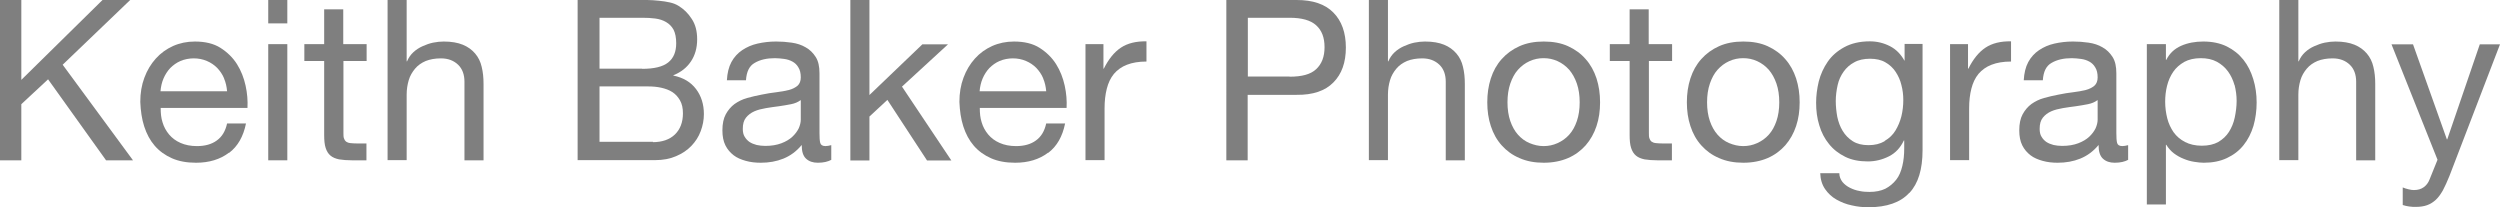 <?xml version="1.0" encoding="UTF-8"?><svg id="Layer_1" xmlns="http://www.w3.org/2000/svg" viewBox="0 0 133.65 11.08"><defs><style>.cls-1{fill:#7f7f7f;}</style></defs><path class="cls-1" d="m1.14,0v4.27L5.48,0h1.48l-3.61,3.46,3.76,5.11h-1.44l-3.1-4.33-1.43,1.33v3H0V0h1.14Z"/><path class="cls-1" d="m12.23,8.17c-.46.35-1.05.53-1.75.53-.5,0-.93-.08-1.29-.24-.36-.16-.67-.38-.92-.67-.25-.29-.43-.63-.56-1.03s-.19-.84-.21-1.31c0-.47.07-.9.22-1.3s.35-.73.61-1.02.57-.51.92-.67c.36-.16.75-.24,1.17-.24.55,0,1.01.11,1.37.34.36.23.66.52.88.87.22.35.37.74.46,1.15s.12.81.1,1.19h-4.64c0,.27.02.53.1.77.07.24.19.46.35.65.16.19.36.34.61.45.25.11.54.17.88.17.43,0,.79-.1,1.06-.3.28-.2.46-.5.55-.91h1.01c-.14.7-.44,1.22-.9,1.57Zm-.25-3.98c-.09-.22-.22-.4-.37-.56-.16-.16-.34-.28-.55-.37-.21-.09-.45-.14-.7-.14s-.5.05-.71.14c-.21.09-.39.22-.55.38-.15.16-.27.35-.36.56s-.14.44-.16.68h3.56c-.02-.24-.07-.47-.16-.68Z"/><path class="cls-1" d="m14.34,1.25V0h1.02v1.25h-1.02Zm1.02,1.12v6.2h-1.02V2.36h1.02Z"/><path class="cls-1" d="m19.6,2.36v.9h-1.24v3.85c0,.12,0,.22.03.29.02.07.06.13.11.17.06.04.13.07.23.08s.23.02.39.02h.47v.9h-.78c-.26,0-.49-.02-.68-.05-.19-.04-.34-.1-.46-.2-.12-.1-.2-.23-.26-.41-.06-.18-.08-.41-.08-.7v-3.95h-1.06v-.9h1.06V.5h1.02v1.86h1.24Z"/><path class="cls-1" d="m21.74,0v3.28h.02c.08-.19.19-.35.34-.49.14-.13.31-.24.49-.32.18-.08.37-.15.56-.19.2-.04.39-.06.57-.06.41,0,.75.06,1.02.17.27.11.49.27.66.47.17.2.29.44.35.71.07.28.1.58.1.92v4.08h-1.02v-4.2c0-.38-.11-.69-.34-.91s-.53-.34-.92-.34c-.31,0-.58.05-.81.14-.23.1-.42.23-.57.41-.15.18-.27.38-.34.62s-.11.49-.11.77v3.5h-1.02V0h1.02Z"/><path class="cls-1" d="m34.01,0c.18,0,.38,0,.59,0,.21,0,.42.02.63.04s.4.05.58.09c.18.04.33.1.46.18.28.17.52.4.71.7.2.3.29.66.29,1.09,0,.46-.11.85-.33,1.18-.22.33-.53.58-.94.74v.02c.53.11.93.35,1.21.72.28.37.42.82.42,1.34,0,.31-.06.62-.17.91-.11.3-.28.56-.5.79-.22.23-.49.41-.82.55-.32.14-.7.21-1.12.21h-4.14V0h3.11Zm.31,3.68c.65,0,1.11-.11,1.4-.34s.43-.57.43-1.03c0-.3-.05-.54-.14-.72-.1-.18-.23-.31-.4-.41-.17-.1-.36-.16-.58-.19-.22-.03-.45-.04-.7-.04h-2.28v2.72h2.28Zm.58,3.92c.5,0,.9-.14,1.18-.41.28-.27.43-.65.43-1.13,0-.28-.05-.51-.16-.7s-.24-.33-.41-.44c-.17-.11-.37-.18-.59-.23s-.46-.07-.7-.07h-2.6v2.96h2.86Z"/><path class="cls-1" d="m44.45,8.54c-.18.1-.42.16-.73.16-.26,0-.47-.07-.63-.22-.16-.15-.23-.39-.23-.73-.28.34-.61.58-.98.73s-.77.22-1.21.22c-.28,0-.55-.03-.8-.1s-.47-.16-.65-.3c-.18-.14-.33-.31-.44-.53-.11-.22-.16-.49-.16-.8,0-.35.06-.64.18-.86.12-.22.28-.41.47-.55.2-.14.42-.25.67-.32.25-.07.51-.13.77-.18.28-.06.55-.1.8-.13s.47-.07.67-.12c.19-.05.34-.13.46-.23.11-.1.17-.25.17-.44,0-.22-.04-.4-.13-.54-.08-.14-.19-.24-.32-.31-.13-.07-.28-.12-.44-.14-.16-.02-.33-.04-.49-.04-.43,0-.79.08-1.08.25-.29.16-.44.47-.47.93h-1.02c.02-.38.1-.71.24-.97.14-.26.34-.48.58-.64.24-.16.51-.28.82-.35.31-.07.64-.11.99-.11.28,0,.56.02.83.06.28.04.53.12.75.25.22.12.4.3.54.52.14.22.2.51.2.87v3.19c0,.24.01.42.04.53s.12.17.28.17c.09,0,.19-.02.31-.05v.79Zm-1.66-3.18c-.13.1-.3.17-.5.21-.21.04-.43.08-.65.11-.23.03-.46.06-.69.1-.23.04-.44.09-.62.17-.18.08-.33.19-.45.34-.12.15-.17.35-.17.6,0,.17.03.31.1.42.07.12.16.21.26.28.11.07.23.12.38.16.14.03.3.05.46.05.34,0,.62-.05.86-.14.24-.09.44-.21.59-.35.15-.14.26-.29.34-.45.07-.16.11-.32.11-.46v-1.04Z"/><path class="cls-1" d="m46.48,0v5.08l2.83-2.71h1.37l-2.46,2.26,2.64,3.95h-1.3l-2.12-3.24-.96.89v2.35h-1.02V0h1.02Z"/><path class="cls-1" d="m56.02,8.17c-.46.35-1.05.53-1.75.53-.5,0-.93-.08-1.29-.24-.36-.16-.67-.38-.92-.67-.25-.29-.43-.63-.56-1.03s-.19-.84-.21-1.31c0-.47.07-.9.22-1.3s.35-.73.61-1.02.57-.51.92-.67c.36-.16.75-.24,1.17-.24.55,0,1.01.11,1.37.34.36.23.66.52.88.87.22.35.37.74.46,1.15s.12.81.1,1.19h-4.64c0,.27.02.53.1.77.07.24.19.46.35.65.16.19.36.34.61.45.25.11.54.17.88.17.43,0,.79-.1,1.06-.3.28-.2.46-.5.55-.91h1.01c-.14.7-.44,1.22-.9,1.57Zm-.25-3.98c-.09-.22-.22-.4-.37-.56-.16-.16-.34-.28-.55-.37-.21-.09-.45-.14-.7-.14s-.5.05-.71.14c-.21.09-.39.22-.55.38-.15.16-.27.35-.36.56s-.14.44-.16.68h3.56c-.02-.24-.07-.47-.16-.68Z"/><path class="cls-1" d="m58.99,2.36v1.31h.02c.25-.5.55-.88.91-1.12.36-.24.82-.35,1.37-.34v1.08c-.41,0-.76.06-1.04.17-.29.11-.52.28-.7.49-.18.22-.3.48-.38.79-.08.31-.12.66-.12,1.06v2.76h-1.02V2.36h.96Z"/><path class="cls-1" d="m69.32,0c.86,0,1.52.22,1.96.67.44.44.67,1.07.67,1.87s-.22,1.42-.67,1.87c-.44.45-1.1.67-1.96.66h-2.62v3.5h-1.14V0h3.76Zm-.38,4.1c.65,0,1.12-.12,1.42-.4s.45-.66.45-1.18-.15-.9-.45-1.17-.77-.4-1.42-.4h-2.23v3.14h2.23Z"/><path class="cls-1" d="m74.2,0v3.28h.02c.08-.19.19-.35.34-.49.14-.13.31-.24.49-.32.18-.08.37-.15.56-.19.2-.04.39-.06.57-.06.41,0,.75.06,1.02.17.27.11.49.27.66.47.17.2.29.44.35.71.07.28.1.58.1.92v4.08h-1.02v-4.2c0-.38-.11-.69-.34-.91s-.53-.34-.92-.34c-.31,0-.58.05-.81.14-.23.1-.42.23-.57.41-.15.18-.27.38-.34.62s-.11.49-.11.77v3.5h-1.02V0h1.02Z"/><path class="cls-1" d="m79.7,4.19c.13-.4.32-.74.58-1.03.26-.29.57-.52.95-.69s.81-.25,1.3-.25.93.08,1.3.25.69.4.94.69c.26.29.45.64.58,1.03.13.4.19.82.19,1.28s-.06.88-.19,1.27c-.13.39-.32.73-.58,1.03-.26.29-.57.52-.94.68-.37.16-.81.25-1.3.25s-.92-.08-1.3-.25c-.38-.16-.69-.39-.95-.68-.26-.29-.45-.63-.58-1.03-.13-.39-.19-.82-.19-1.27s.06-.88.19-1.28Zm1.04,2.28c.1.29.24.54.41.73.18.2.38.35.62.45s.49.16.75.16.51-.05.75-.16.44-.25.62-.45c.18-.2.31-.44.41-.73.1-.29.15-.63.15-1s-.05-.71-.15-1c-.1-.29-.24-.54-.41-.74-.18-.2-.38-.35-.62-.46s-.49-.16-.75-.16-.51.05-.75.16-.44.26-.62.46c-.18.2-.31.45-.41.74-.1.29-.15.63-.15,1s.05.71.15,1Z"/><path class="cls-1" d="m89.39,2.36v.9h-1.24v3.85c0,.12,0,.22.03.29.02.07.06.13.11.17.06.04.13.07.23.08s.23.02.39.02h.47v.9h-.78c-.26,0-.49-.02-.68-.05-.19-.04-.34-.1-.46-.2-.12-.1-.2-.23-.26-.41-.06-.18-.08-.41-.08-.7v-3.95h-1.06v-.9h1.06V.5h1.02v1.86h1.24Z"/><path class="cls-1" d="m90.37,4.19c.13-.4.32-.74.58-1.03.26-.29.57-.52.95-.69s.81-.25,1.3-.25.93.08,1.3.25.69.4.94.69c.26.29.45.64.58,1.03.13.4.19.82.19,1.28s-.06.88-.19,1.27c-.13.39-.32.73-.58,1.03-.26.29-.57.52-.94.68-.37.16-.81.25-1.3.25s-.92-.08-1.3-.25c-.38-.16-.69-.39-.95-.68-.26-.29-.45-.63-.58-1.03-.13-.39-.19-.82-.19-1.27s.06-.88.19-1.28Zm1.04,2.28c.1.29.24.54.41.73.18.2.38.35.62.45s.49.16.75.16.51-.05.75-.16.44-.25.62-.45c.18-.2.31-.44.41-.73.1-.29.15-.63.15-1s-.05-.71-.15-1c-.1-.29-.24-.54-.41-.74-.18-.2-.38-.35-.62-.46s-.49-.16-.75-.16-.51.05-.75.16-.44.26-.62.46c-.18.2-.31.45-.41.74-.1.29-.15.63-.15,1s.05.71.15,1Z"/><path class="cls-1" d="m102.06,10.32c-.46.5-1.19.76-2.18.76-.29,0-.58-.03-.88-.1-.3-.06-.57-.17-.82-.31s-.45-.33-.61-.56c-.16-.23-.25-.52-.26-.85h1.02c0,.18.07.34.17.47.11.13.24.23.4.31.16.08.33.14.51.17.18.04.36.05.53.05.34,0,.62-.06.85-.17.23-.12.42-.28.58-.48s.26-.45.33-.74c.07-.29.1-.6.1-.95v-.41h-.02c-.18.38-.44.67-.8.85s-.73.27-1.13.27c-.46,0-.87-.08-1.21-.25-.34-.17-.63-.39-.86-.68-.23-.28-.41-.62-.52-1-.12-.38-.17-.78-.17-1.21,0-.37.05-.75.14-1.13.1-.39.26-.74.48-1.06.22-.32.52-.58.89-.78.37-.2.82-.31,1.36-.31.39,0,.75.09,1.08.26s.58.43.77.77h.01v-.89h.96v5.68c0,1.02-.23,1.78-.7,2.28Zm-1.3-2.79c.24-.14.43-.32.57-.55s.25-.49.32-.77c.07-.29.1-.58.1-.86,0-.27-.03-.54-.1-.8-.06-.26-.17-.5-.31-.71s-.32-.38-.55-.51c-.22-.13-.5-.19-.82-.19s-.61.06-.84.19c-.23.12-.42.29-.57.5-.15.21-.26.45-.32.72s-.1.56-.1.85c0,.28.03.56.08.84.06.28.15.53.29.76.14.23.32.41.54.55.22.14.5.21.84.21s.62-.07.86-.21Z"/><path class="cls-1" d="m105.21,2.36v1.31h.02c.25-.5.55-.88.91-1.12.36-.24.82-.35,1.37-.34v1.08c-.41,0-.76.06-1.04.17-.29.11-.52.28-.7.49-.18.22-.3.48-.38.79-.08.31-.12.66-.12,1.06v2.76h-1.02V2.36h.96Z"/><path class="cls-1" d="m113.78,8.54c-.18.1-.42.16-.73.16-.26,0-.47-.07-.63-.22-.16-.15-.23-.39-.23-.73-.28.34-.61.58-.98.73s-.77.22-1.21.22c-.28,0-.55-.03-.8-.1s-.47-.16-.65-.3c-.18-.14-.33-.31-.44-.53-.11-.22-.16-.49-.16-.8,0-.35.06-.64.18-.86.12-.22.28-.41.47-.55.2-.14.42-.25.67-.32.25-.07.51-.13.77-.18.28-.06.55-.1.8-.13s.47-.07.67-.12c.19-.05.34-.13.46-.23.11-.1.17-.25.17-.44,0-.22-.04-.4-.13-.54-.08-.14-.19-.24-.32-.31-.13-.07-.28-.12-.44-.14-.16-.02-.33-.04-.49-.04-.43,0-.79.08-1.08.25-.29.16-.44.47-.47.93h-1.02c.02-.38.1-.71.24-.97.14-.26.34-.48.58-.64.24-.16.51-.28.82-.35.31-.07.64-.11.99-.11.28,0,.56.02.83.06.28.04.53.12.75.25.22.12.4.3.54.52.14.22.2.51.2.87v3.19c0,.24.01.42.04.53s.12.17.28.17c.09,0,.19-.02.31-.05v.79Zm-1.66-3.18c-.13.1-.3.17-.5.21-.21.04-.43.08-.65.11-.23.03-.46.06-.69.1-.23.04-.44.09-.62.17-.18.08-.33.19-.45.34-.12.15-.17.35-.17.6,0,.17.03.31.1.42.07.12.16.21.26.28.11.07.23.12.38.16.14.03.3.05.46.05.34,0,.62-.05.86-.14.24-.09.44-.21.59-.35.15-.14.26-.29.34-.45.07-.16.11-.32.11-.46v-1.04Z"/><path class="cls-1" d="m115.79,2.36v.84h.02c.17-.34.43-.59.79-.75.36-.16.76-.23,1.19-.23.48,0,.9.09,1.25.26.36.18.65.41.89.71.24.3.41.65.53,1.04.12.39.18.81.18,1.25s-.06.86-.17,1.25c-.12.39-.29.73-.53,1.03s-.53.52-.89.69c-.36.17-.77.25-1.24.25-.15,0-.32-.02-.51-.05-.19-.03-.37-.08-.56-.16-.18-.07-.36-.17-.52-.29-.16-.12-.3-.28-.41-.46h-.02v3.19h-1.02V2.36h1.02Zm3.67,2.2c-.08-.28-.19-.52-.35-.74-.16-.22-.36-.39-.6-.52s-.53-.19-.86-.19c-.34,0-.64.07-.88.2-.24.14-.44.31-.59.53-.15.22-.26.47-.33.75-.07.28-.1.56-.1.85,0,.3.04.6.11.88.07.28.19.53.34.75.16.22.36.39.61.52.25.13.55.2.9.2s.65-.07.88-.2c.24-.14.43-.32.57-.54.14-.22.25-.48.31-.77s.1-.58.1-.89c0-.29-.04-.57-.11-.85Z"/><path class="cls-1" d="m122.87,0v3.28h.02c.08-.19.19-.35.34-.49.14-.13.31-.24.49-.32.18-.08.37-.15.56-.19.2-.04.39-.06.57-.06.41,0,.75.06,1.02.17.27.11.49.27.66.47.17.2.29.44.35.71.07.28.1.58.1.92v4.08h-1.02v-4.2c0-.38-.11-.69-.34-.91s-.53-.34-.92-.34c-.31,0-.58.05-.81.14-.23.1-.42.23-.57.41-.15.18-.27.38-.34.62s-.11.49-.11.77v3.5h-1.02V0h1.02Z"/><path class="cls-1" d="m130.95,9.4c-.12.3-.24.56-.35.77-.12.21-.24.38-.38.51-.14.13-.3.23-.47.29-.17.06-.37.09-.59.09-.12,0-.24,0-.36-.02s-.24-.04-.35-.08v-.94c.09.04.19.07.31.1.12.03.21.04.29.04.21,0,.38-.05.52-.15s.25-.24.32-.43l.42-1.04-2.46-6.17h1.15l1.81,5.08h.02l1.74-5.08h1.08l-2.7,7.03Z"/></svg>